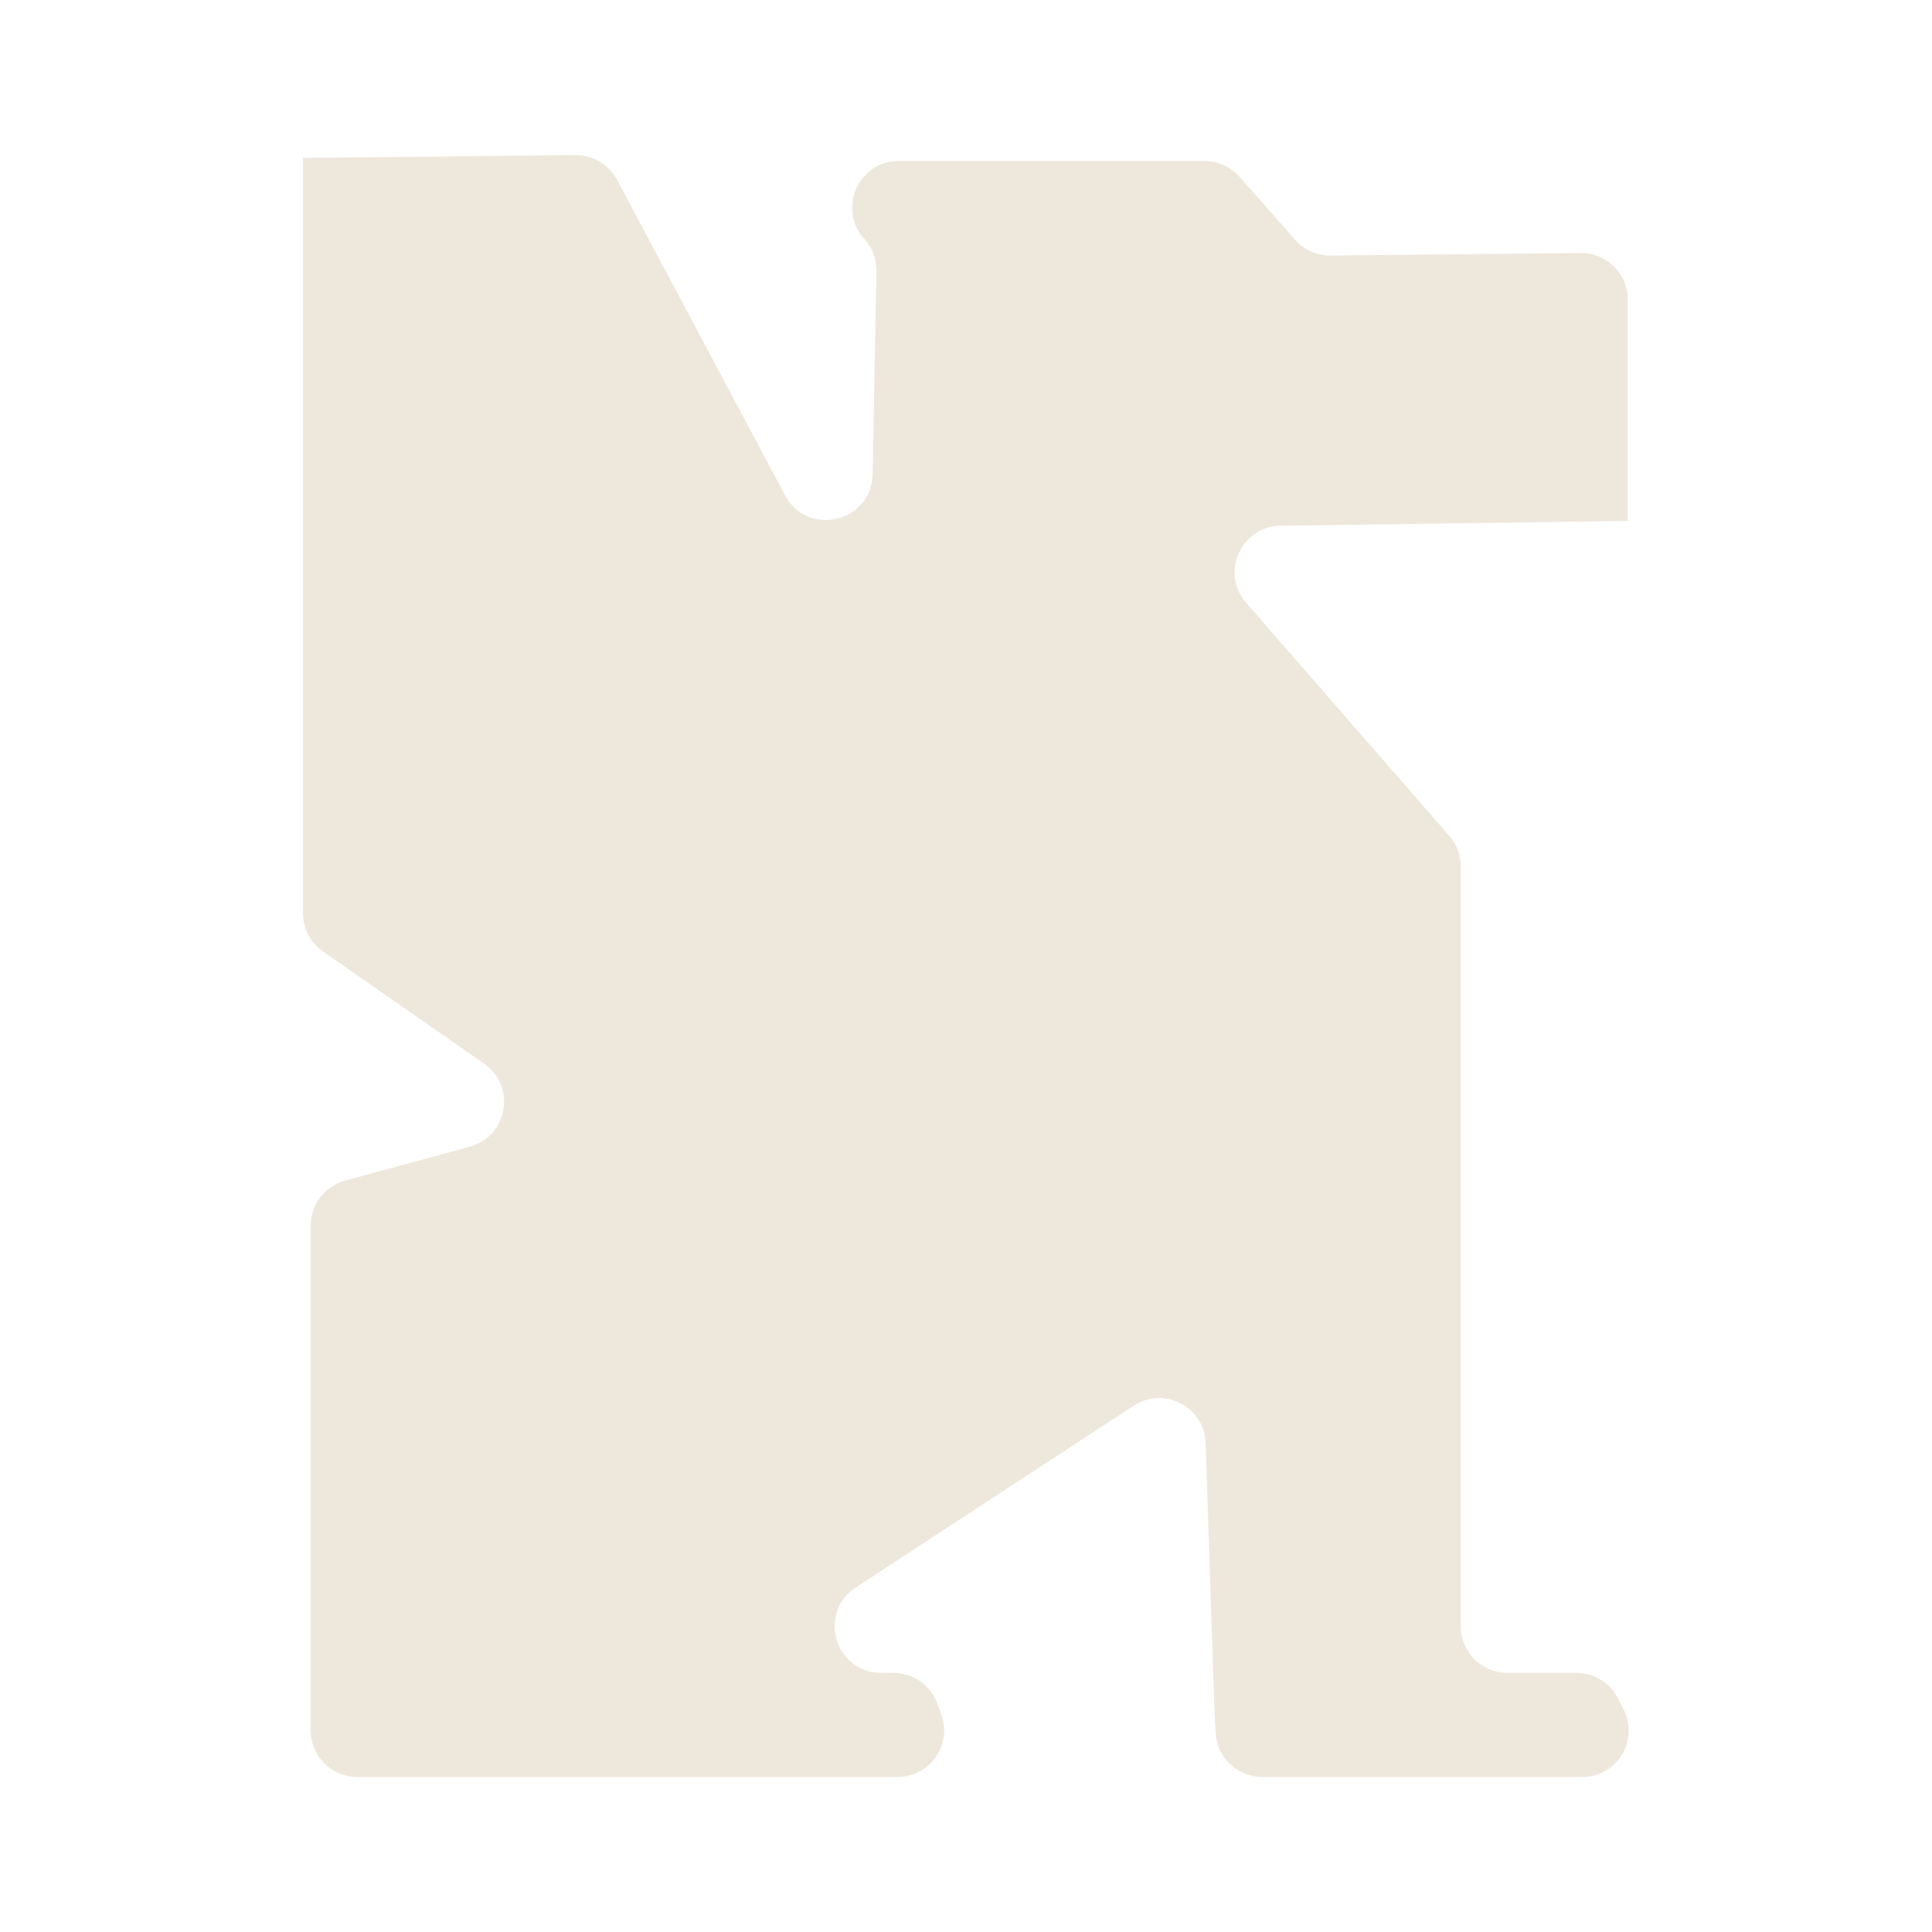 <?xml version="1.0" encoding="UTF-8"?>
<svg xmlns="http://www.w3.org/2000/svg" id="Layer_1" viewBox="0 0 252 252">
  <defs>
    <style>.cls-1{fill:#eee7dc;stroke-width:0px;}</style>
  </defs>
  <path class="cls-1" d="M212.32,67.94l-45.29.64c-5.17.07-7.88,6.16-4.49,10.05l26.51,30.41c.96,1.1,1.49,2.52,1.49,3.99v99.1c0,3.35,2.72,6.07,6.07,6.07h9.02c2.28,0,4.37,1.28,5.4,3.31l.74,1.45c2.06,4.04-.87,8.82-5.4,8.82h-41.74c-3.22,0-5.88-2.52-6.06-5.73l-.18-3.32-1.13-34.5c-.15-4.73-5.42-7.47-9.38-4.88l-36.26,23.71c-5.05,3.3-2.71,11.14,3.32,11.14h1.61c2.55,0,4.83,1.59,5.7,3.99l.53,1.45c1.44,3.96-1.49,8.14-5.7,8.14H46.6c-3.35,0-6.07-2.72-6.07-6.07v-65.86c0-2.74,1.83-5.13,4.47-5.85l16.28-4.43c4.97-1.35,6.1-7.89,1.87-10.83l-21.02-14.64c-1.63-1.13-2.6-2.99-2.6-4.98V20.6s0,0,0,0l35.53-.37c2.26-.02,4.35,1.22,5.42,3.21l21.92,41.17c2.94,5.52,11.3,3.52,11.42-2.74l.5-26.51c.03-1.55-.54-3.05-1.58-4.2h0c-3.55-3.89-.79-10.15,4.48-10.15h39.92c1.74,0,3.4.75,4.55,2.06l7.24,8.21c1.17,1.32,2.85,2.07,4.61,2.05l32.65-.32c3.37-.03,6.13,2.69,6.13,6.07v28.9-.04Z"></path>
</svg>
